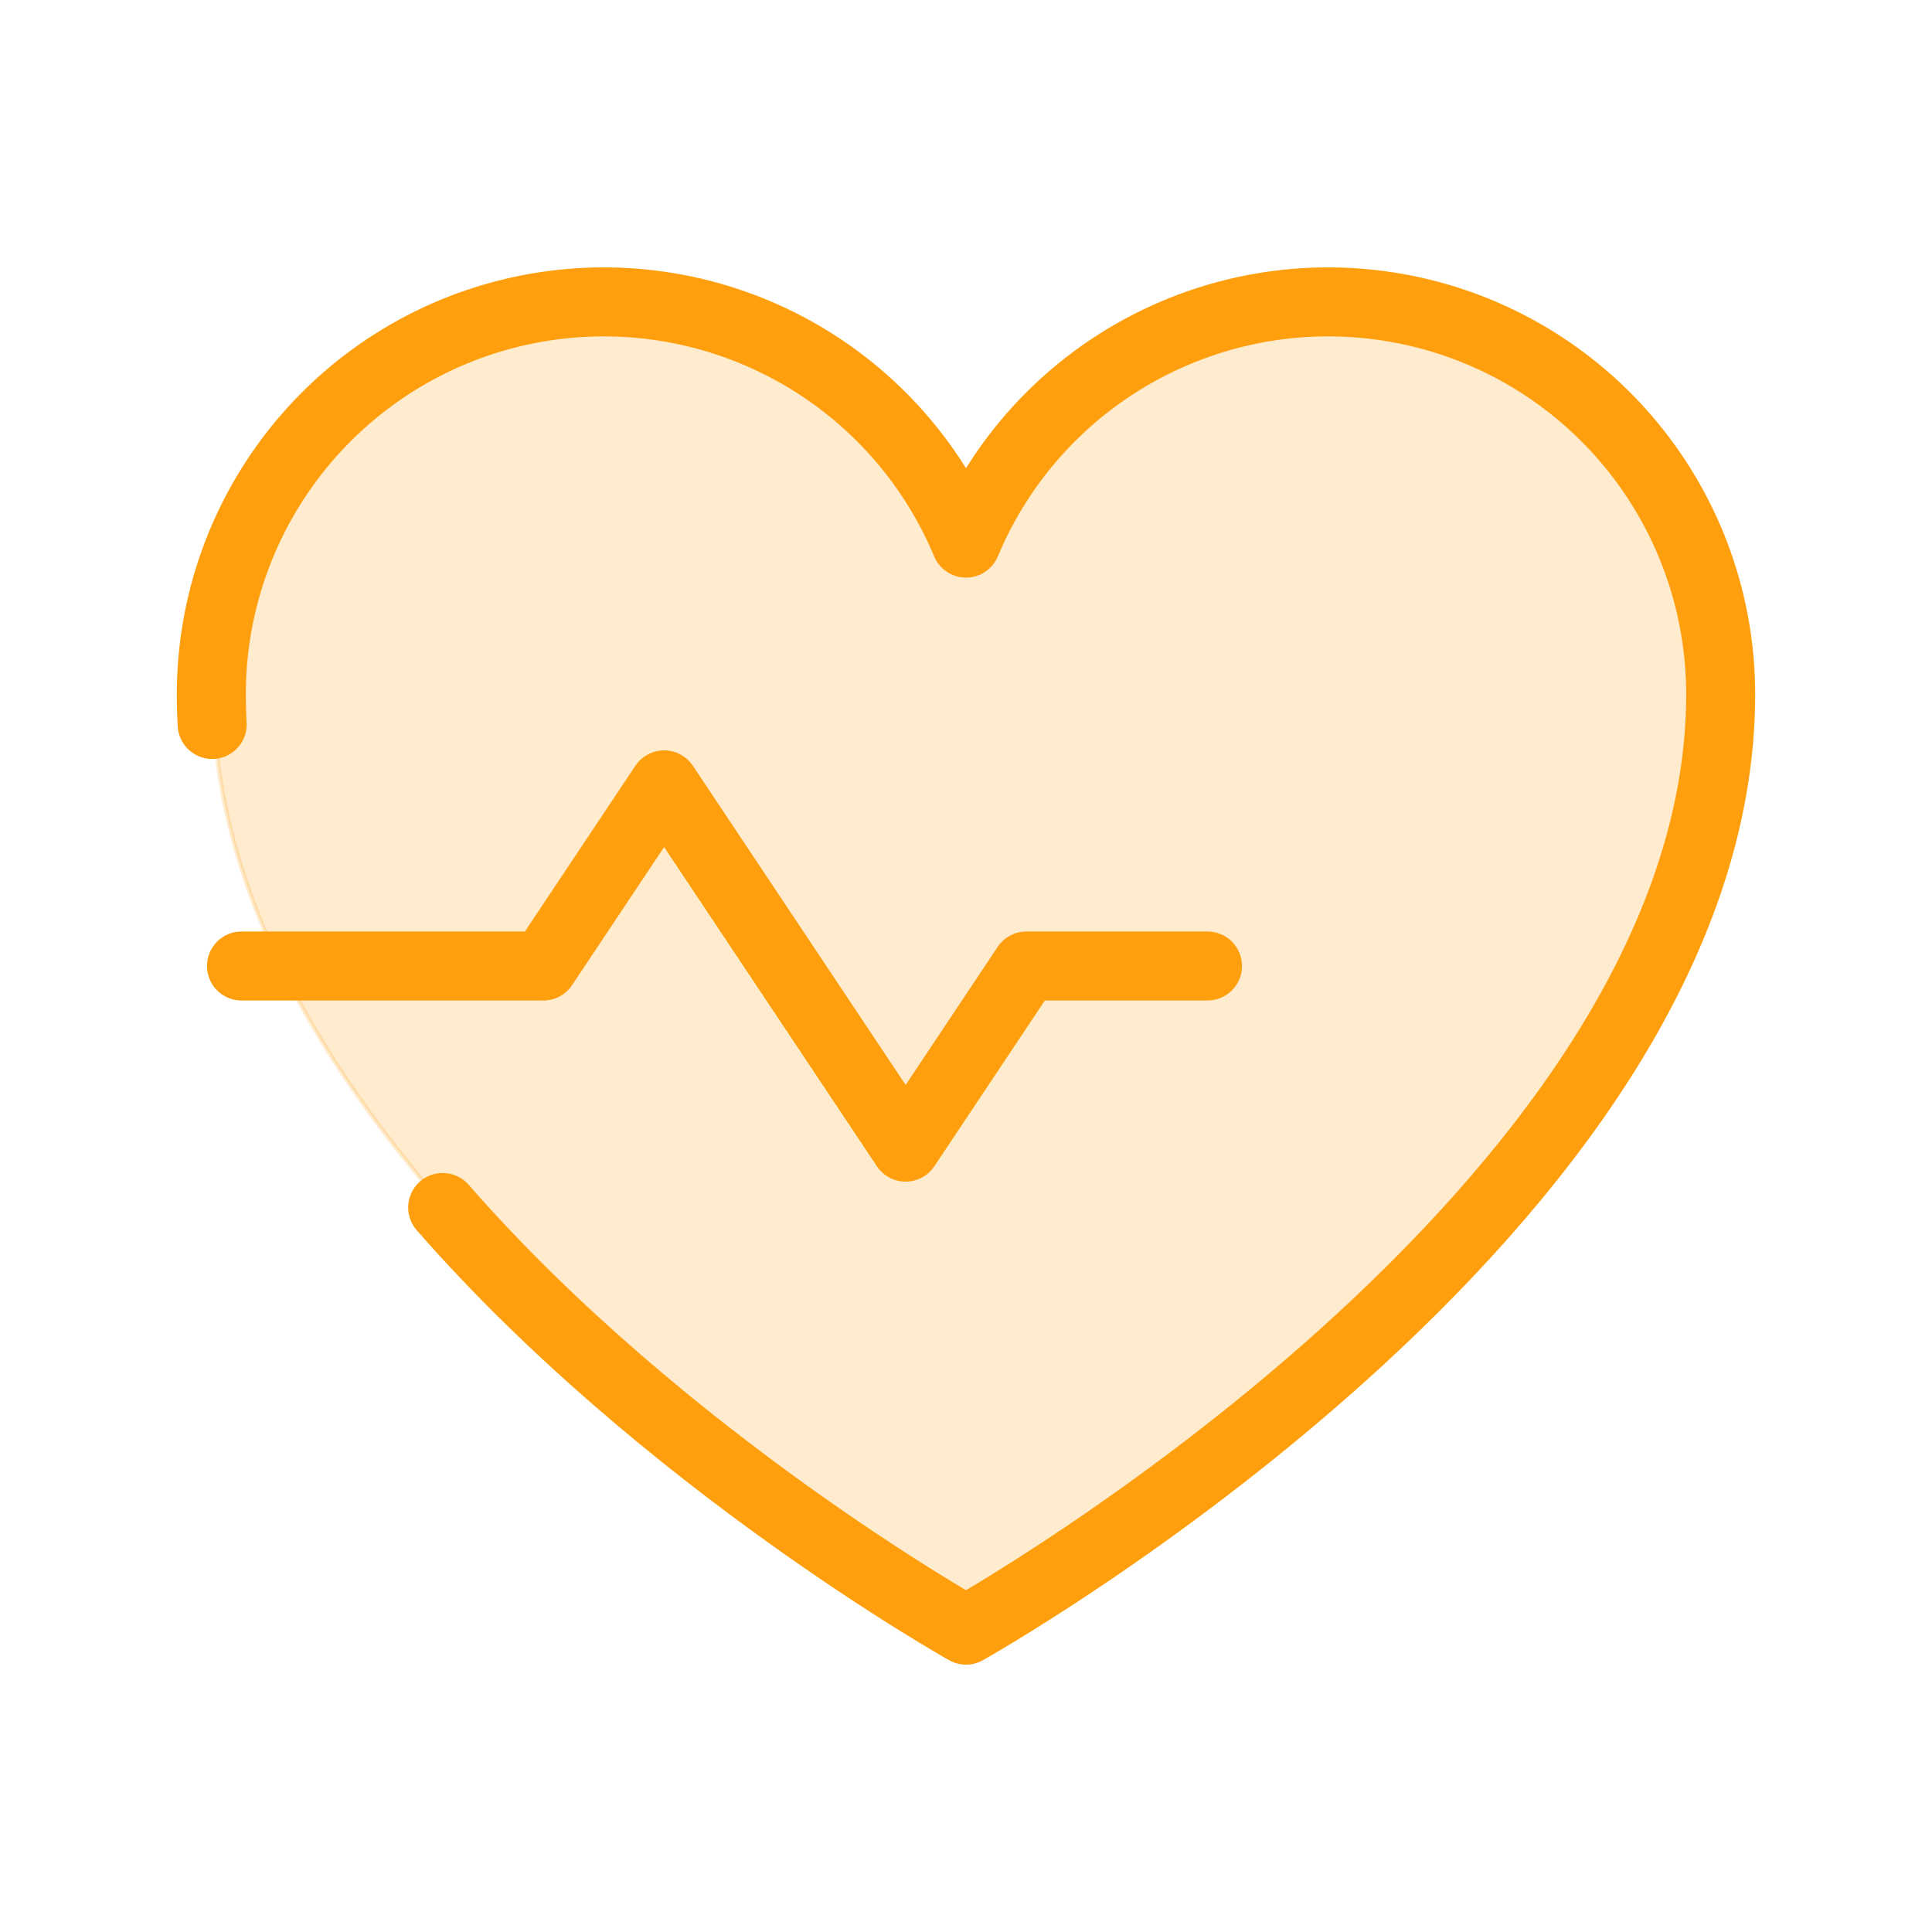 <svg width="56" height="56" viewBox="0 0 56 56" fill="none" xmlns="http://www.w3.org/2000/svg">
<path opacity="0.2" d="M28.068 15.742C29.077 13.341 30.885 11.361 33.186 10.137C35.495 8.909 38.157 8.519 40.721 9.033C43.284 9.547 45.591 10.932 47.249 12.954C48.906 14.977 49.812 17.51 49.812 20.125C49.812 27.534 44.363 34.299 38.896 39.219C36.164 41.678 33.432 43.672 31.383 45.052C30.359 45.742 29.505 46.278 28.907 46.641C28.609 46.823 28.374 46.962 28.214 47.055C28.134 47.101 28.073 47.137 28.032 47.16L28 47.178L27.968 47.16C27.927 47.137 27.866 47.101 27.786 47.055C27.626 46.962 27.391 46.823 27.093 46.641C26.495 46.278 25.641 45.742 24.617 45.052C22.568 43.672 19.836 41.678 17.104 39.219C11.637 34.299 6.188 27.534 6.188 20.125C6.188 17.51 7.094 14.977 8.751 12.954C10.409 10.932 12.716 9.547 15.279 9.033C17.843 8.519 20.505 8.909 22.814 10.137C25.115 11.361 26.923 13.341 27.932 15.742L27.881 15.865L28.026 15.799L28.026 15.799L28.081 15.774L28.068 15.742Z" fill="#FF9F0D" stroke="#FF9F0D" stroke-width="0.125"/>
<path d="M7 28H15.75L19.25 22.75L26.25 33.25L29.75 28H35" stroke="#FF9F0D" stroke-width="2" stroke-linecap="round" stroke-linejoin="round"/>
<path d="M6.15 20.999C6.133 20.709 6.125 20.417 6.125 20.125C6.125 17.496 7.036 14.948 8.703 12.915C10.37 10.882 12.689 9.488 15.267 8.972C17.845 8.455 20.522 8.848 22.843 10.082C25.165 11.316 26.987 13.316 28 15.742L28 15.742C29.013 13.316 30.835 11.316 33.157 10.082C35.478 8.848 38.155 8.455 40.733 8.972C43.311 9.488 45.63 10.882 47.297 12.915C48.964 14.948 49.875 17.496 49.875 20.125C49.875 35 28 47.25 28 47.25C28 47.25 19.262 42.357 12.831 35" stroke="#FF9F0D" stroke-width="2" stroke-linecap="round" stroke-linejoin="round"/>
</svg>
